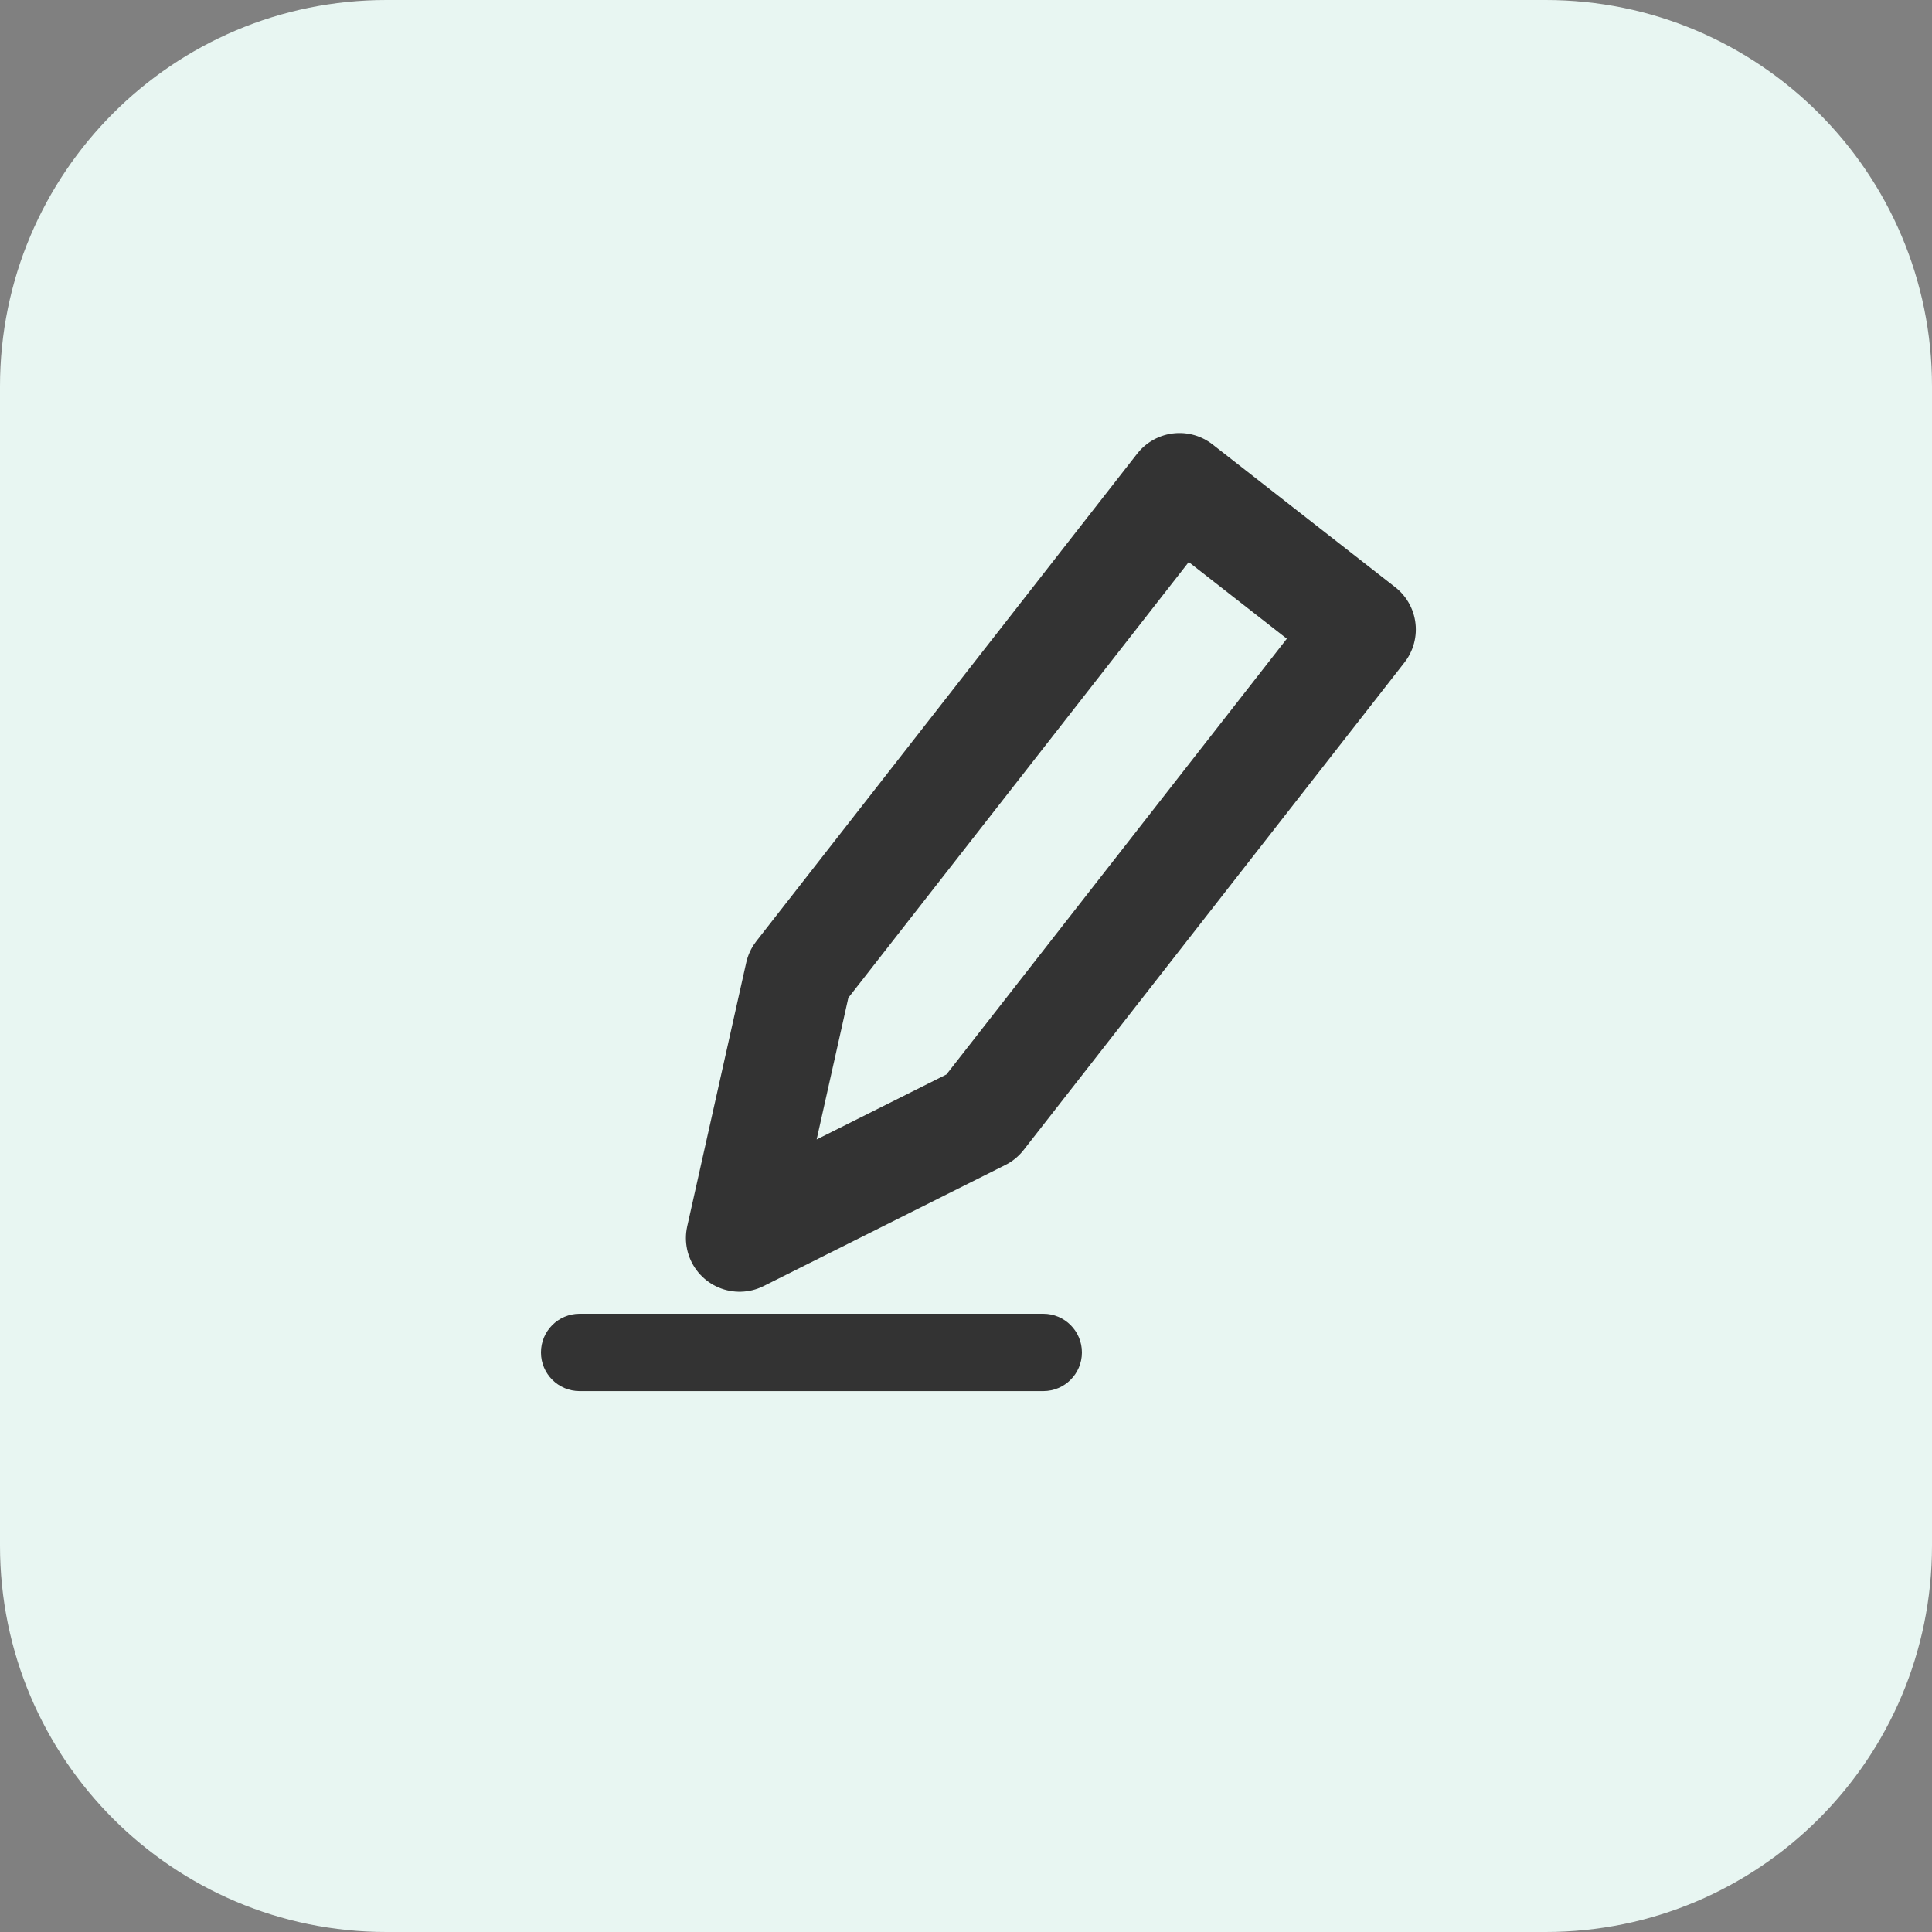 <svg width="36" height="36" viewBox="0 0 36 36" fill="none" xmlns="http://www.w3.org/2000/svg">
<rect x="0" y="0" width="36" height="36" fill="#808080" stroke="none"/>
<g clip-path="url(#clip0_1210_2978)">
<path d="M28.8 0H7.2C3.224 0 0 3.224 0 7.2V28.8C0 32.776 3.224 36 7.2 36H28.8C32.776 36 36 32.776 36 28.8V7.2C36 3.224 32.776 0 28.8 0Z" fill="#E8F6F2"/>
<path fill-rule="evenodd" clip-rule="evenodd" d="M21.978 9.069L25.382 11.729L18.285 20.814L13.781 23.07L14.881 18.154L21.978 9.069Z" stroke="#333333" stroke-width="2" stroke-linecap="round" stroke-linejoin="round"/>
<path d="M19.44 24.48H10.8C10.402 24.48 10.08 24.803 10.08 25.201C10.08 25.598 10.402 25.921 10.8 25.921H19.44C19.838 25.921 20.16 25.598 20.16 25.201C20.16 24.803 19.838 24.48 19.44 24.48Z" fill="#333333"/>
</g>
<defs>
<clipPath id="clip0_1210_2978">
<rect width="36" height="36" fill="white"/>
</clipPath>
</defs>
</svg>
